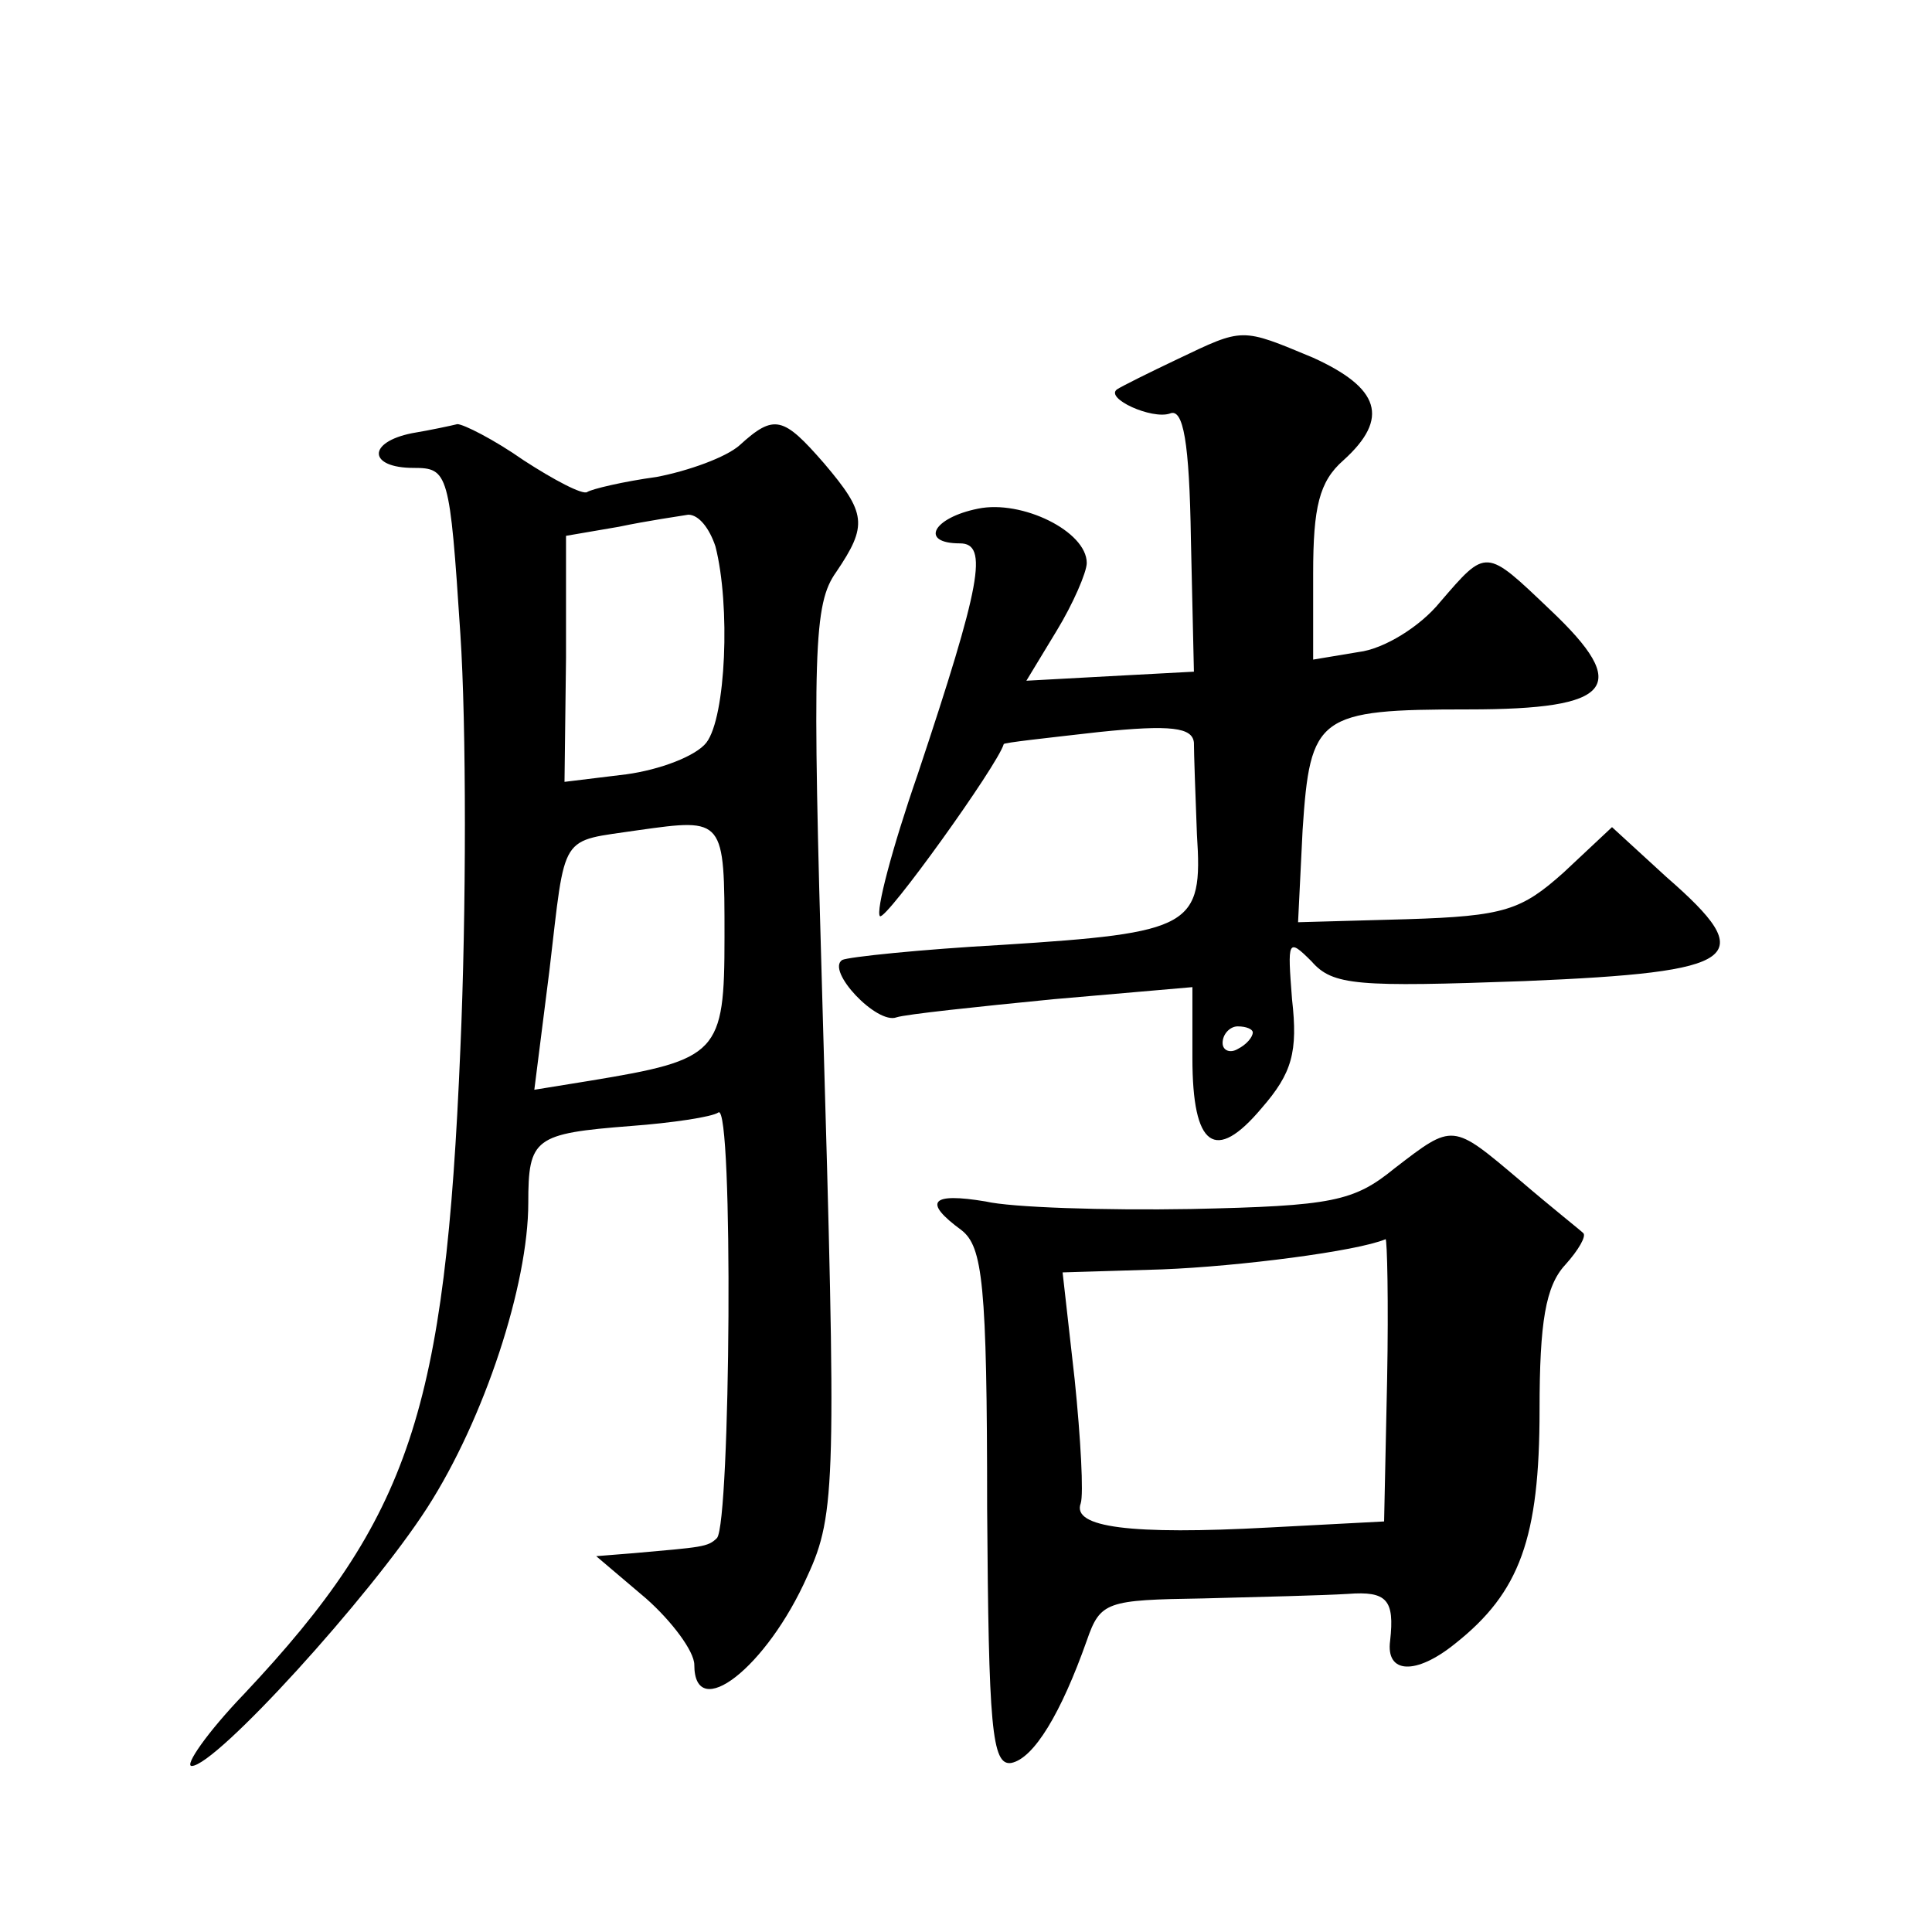 <?xml version="1.0" standalone="no"?>
<!DOCTYPE svg PUBLIC "-//W3C//DTD SVG 20010904//EN"
 "http://www.w3.org/TR/2001/REC-SVG-20010904/DTD/svg10.dtd">
<svg version="1.0" xmlns="http://www.w3.org/2000/svg"
 width="128pt" height="128pt" viewBox="0 0 128 128"
 preserveAspectRatio="xMidYMid meet">
<g transform="translate(0,128) scale(0.1,-0.1)"
fill="#0" stroke="none">
<path d="M780 1042 c-19 -9 -37 -18 -40 -20 -8 -6 23 -20 35 -16 9 4 13 -19 14
-83 l2 -88 -56 -3 -55 -3 20 33 c11 18 20 39 20 45 0 21 -43 42 -72 36 -30 -6 -39
-23 -12 -23 19 0 14 -27 -28 -153 -17 -49 -28 -91 -25 -94 4 -3 78 100 82 114 0
1 28 4 63 8 48 5 62 3 63 -7 0 -7 1 -35 2 -61 4 -61 -3 -65 -129 -73 -54 -3 -102
-8 -106 -10 -11 -7 23 -43 36 -38 6 2 53 7 104 12 l92 8 0 -47 c0 -59 15 -70 46
-33 20 23 24 37 20 72 -3 39 -3 41 13 25 14 -16 30 -17 141 -13 144 6 156 15 94
69 l-36 33 -32 -30 c-28 -25 -39 -29 -104 -31 l-72 -2 3 61 c5 76 10 80 110 80
96 0 108 15 54 66 -43 41 -42 41 -73 5 -13 -16 -37 -31 -54 -33 l-30 -5 0 57 c0
44 4 61 20 75 31 28 24 48 -20 68 -48 20 -46 20 -90 -1z m50 -446 c0 -3 -4 -8 -10
-11 -5 -3 -10 -1 -10 4 0 6 5 11 10 11 6 0 10 -2 10 -4z M273 993 c-30 -6 -29 -23
1 -23 23 0 24 -3 31 -110 4 -60 4 -184 0 -275 -10 -239 -33 -310 -143 -427 -25
-26 -40 -48 -35 -48 16 0 118 112 156 171 38 59 67 148 67 202 0 43 4 46 68 51
27 2 54 6 58 9 10 6 8 -272 -1 -282 -6 -6 -10 -6 -55 -10 l-25 -2 33 -28 c17 -15
32 -35 32 -44 0 -39 48 -2 75 59 19 41 19 64 10 375 -7 239 -6 269 9 290 21 31
20 39 -8 72 -27 31 -33 33 -56 12 -9 -8 -34 -17 -55 -21 -22 -3 -43 -8 -46 -10
-3 -2 -22 8 -42 21 -20 14 -40 24 -44 24 -4 -1 -18 -4 -30 -6z m201 -75 c10 -39
7 -113 -6 -130 -7 -9 -31 -18 -53 -21 l-41 -5 1 82 0 81 35 6 c19 4 40 7 46 8 7
0 14 -9 18 -21z m6 -259 c0 -77 -4 -81 -89 -95 l-37 -6 10 79 c11 93 6 85 59 93
57 8 57 8 57 -71z M924 506 c-27 -22 -41 -25 -135 -27 -57 -1 -119 1 -136 5 -36
6 -42 0 -16 -19 14 -11 17 -35 17 -184 1 -145 3 -171 16 -169 15 3 33 33 50 81
9 26 13 27 77 28 38 1 80 2 96 3 26 2 31 -4 28 -31 -3 -22 17 -23 43 -2 43 34 56
70 56 155 0 58 4 82 17 96 9 10 14 19 12 21 -2 2 -21 17 -42 35 -45 38 -44 38 -83
8z m-5 -140 l-2 -94 -76 -4 c-92 -5 -131 0 -125 16 2 6 0 43 -4 82 l-8 71 66 2
c51 2 129 12 148 20 1 0 2 -41 1 -93z"/>
</g>
</svg>
